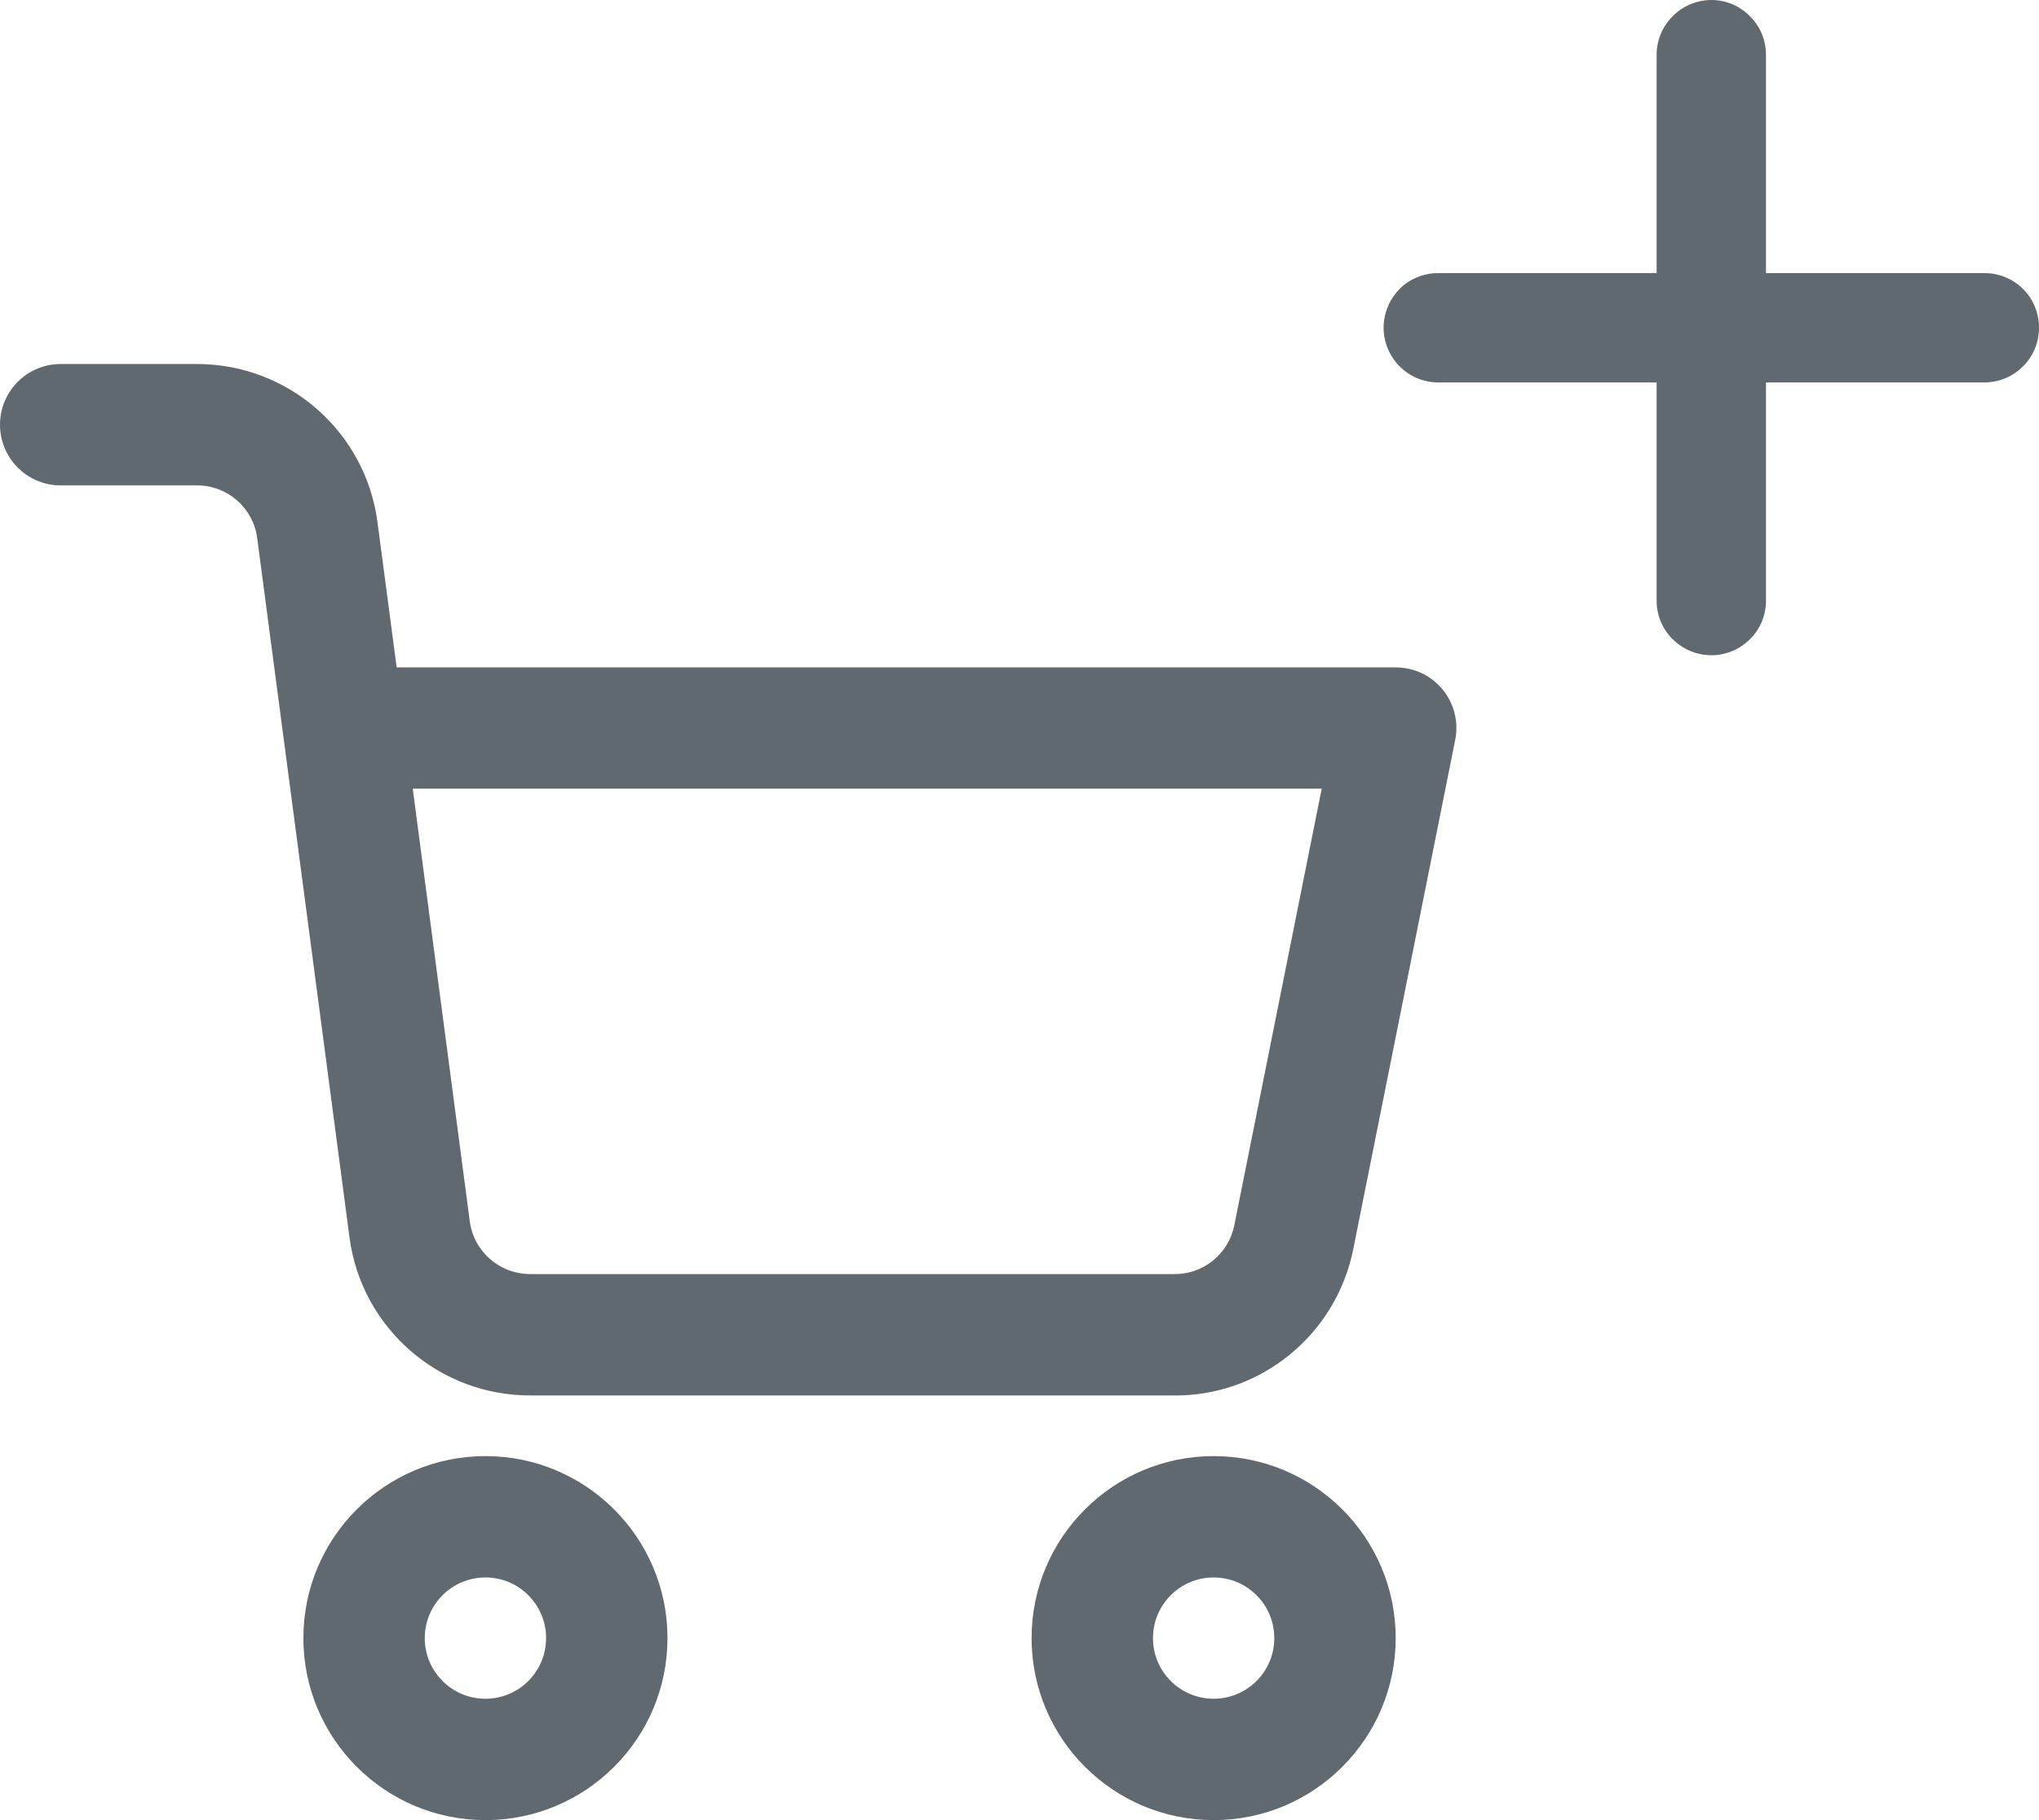 <svg width="28" height="25" viewBox="0 0 28 25" fill="none" xmlns="http://www.w3.org/2000/svg">
<path fill-rule="evenodd" clip-rule="evenodd" d="M16.666 25C15.286 25 14.166 23.88 14.166 22.5C14.166 21.12 15.286 20 16.666 20C18.046 20 19.166 21.12 19.166 22.5C19.166 23.88 18.046 25 16.666 25ZM16.666 23.333C17.126 23.333 17.499 22.96 17.499 22.5C17.499 22.04 17.126 21.667 16.666 21.667C16.206 21.667 15.833 22.04 15.833 22.5C15.833 22.96 16.206 23.333 16.666 23.333Z" fill="#606970"/>
<path fill-rule="evenodd" clip-rule="evenodd" d="M6.666 25C5.286 25 4.166 23.88 4.166 22.5C4.166 21.12 5.286 20 6.666 20C8.046 20 9.166 21.12 9.166 22.5C9.166 23.88 8.046 25 6.666 25ZM6.666 23.333C7.126 23.333 7.499 22.96 7.499 22.5C7.499 22.04 7.126 21.667 6.666 21.667C6.206 21.667 5.833 22.04 5.833 22.5C5.833 22.96 6.206 23.333 6.666 23.333Z" fill="#606970"/>
<path fill-rule="evenodd" clip-rule="evenodd" d="M5.668 10.833L6.451 16.775C6.506 17.193 6.864 17.503 7.292 17.5H16.116C16.52 17.508 16.871 17.225 16.95 16.828L18.15 10.833L5.668 10.833ZM5.447 9.167H19.167C19.693 9.167 20.087 9.648 19.983 10.164L18.584 17.154C18.348 18.342 17.295 19.189 16.1 19.167H7.299C6.035 19.177 4.962 18.244 4.799 16.993L3.532 7.392C3.478 6.977 3.125 6.668 2.708 6.667H0.833C0.373 6.667 0 6.294 0 5.833C0 5.373 0.373 5 0.833 5H2.709C3.964 5.002 5.022 5.932 5.184 7.174L5.447 9.167Z" fill="#606970"/>
<path d="M28 4.5C28 4.699 27.924 4.891 27.781 5.031C27.642 5.173 27.449 5.253 27.25 5.253H24.251V8.251C24.251 8.45 24.172 8.642 24.029 8.781C23.89 8.92 23.701 9 23.502 9C23.303 9 23.11 8.92 22.971 8.781C22.828 8.642 22.749 8.45 22.749 8.251V5.253H19.75C19.551 5.253 19.358 5.173 19.219 5.031C19.08 4.891 19 4.699 19 4.5C19 4.301 19.08 4.112 19.219 3.969C19.358 3.83 19.551 3.751 19.75 3.751H22.749V0.753C22.749 0.554 22.828 0.361 22.971 0.222C23.11 0.08 23.303 0 23.502 0C23.701 0 23.89 0.08 24.029 0.222C24.172 0.361 24.251 0.554 24.251 0.753V3.751H27.25C27.449 3.751 27.642 3.83 27.781 3.969C27.924 4.112 28 4.301 28 4.5Z" fill="#606970"/>
</svg>
